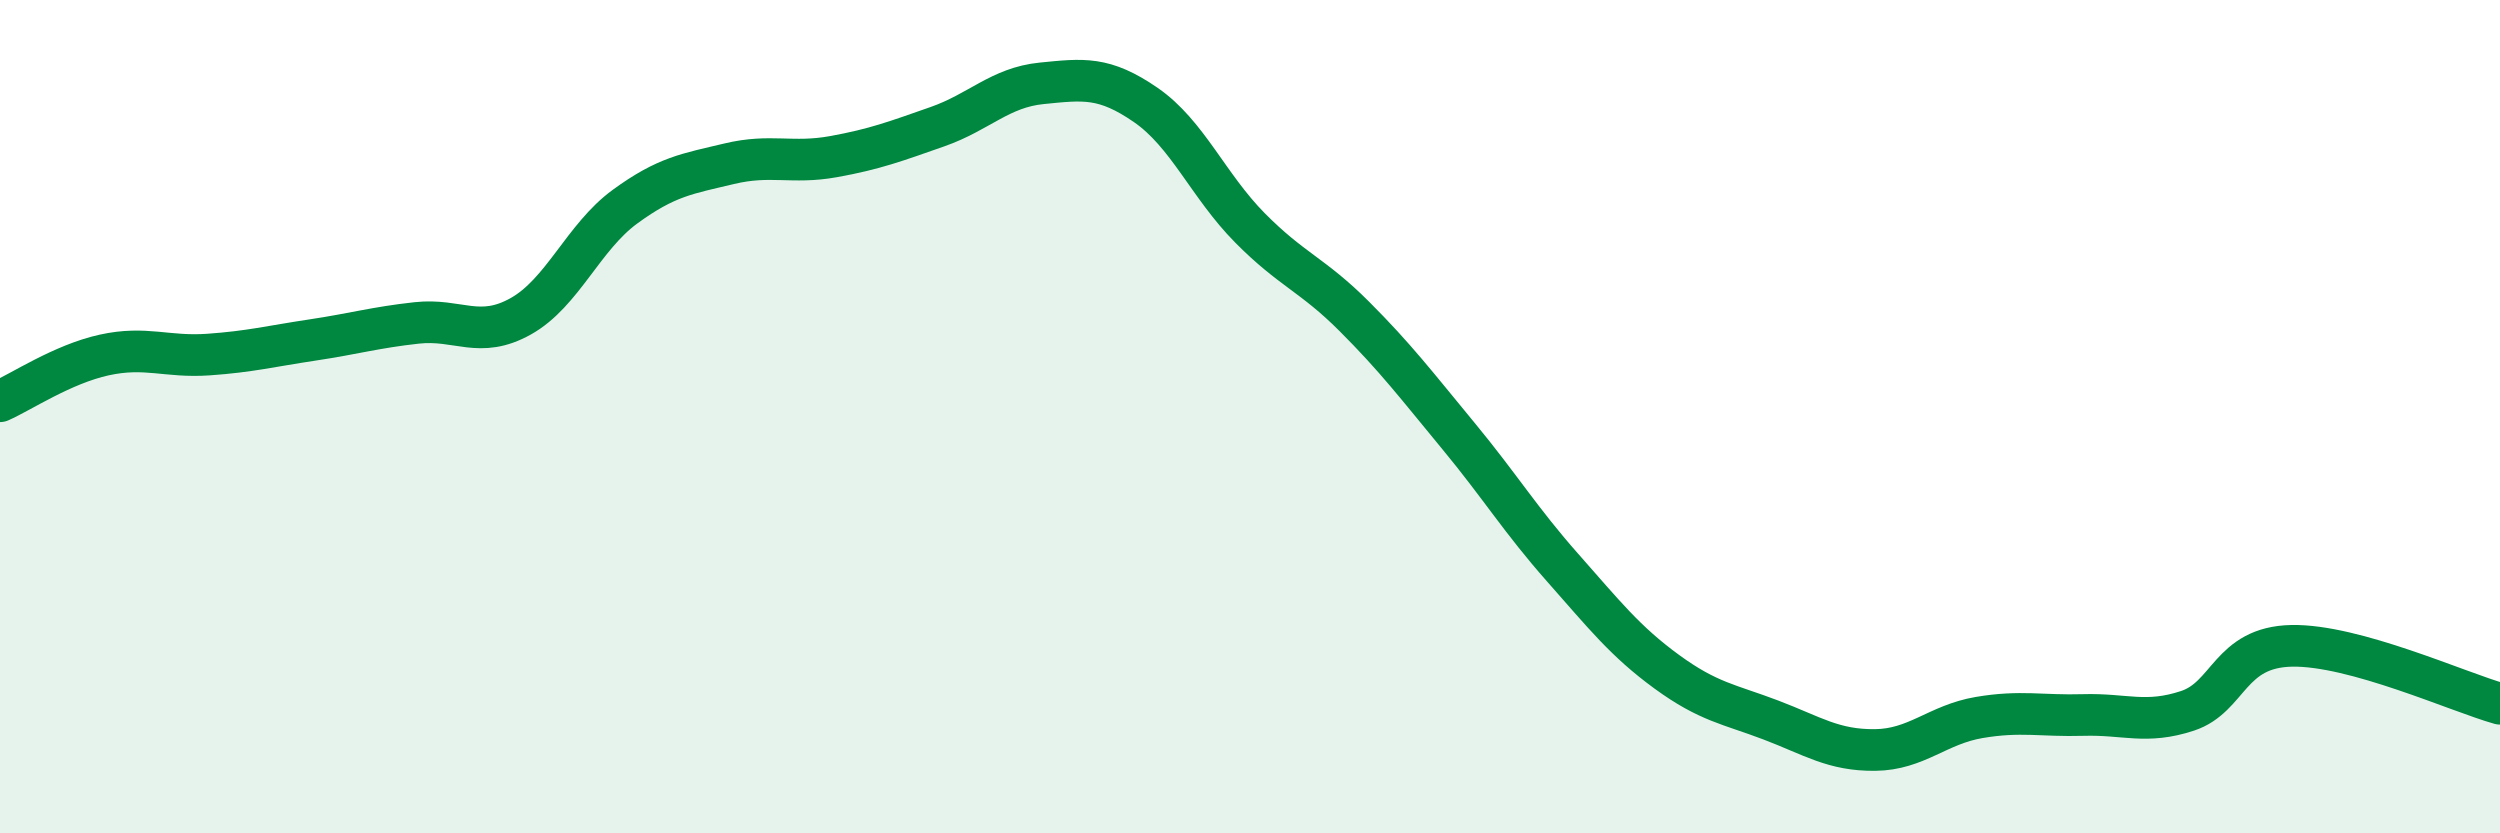 
    <svg width="60" height="20" viewBox="0 0 60 20" xmlns="http://www.w3.org/2000/svg">
      <path
        d="M 0,9.63 C 0.5,9.41 1.5,8.74 2.5,8.52 C 3.5,8.3 4,8.58 5,8.51 C 6,8.44 6.5,8.31 7.5,8.16 C 8.5,8.01 9,7.86 10,7.75 C 11,7.64 11.5,8.15 12.5,7.59 C 13.5,7.03 14,5.69 15,4.96 C 16,4.23 16.5,4.17 17.5,3.93 C 18.5,3.69 19,3.94 20,3.76 C 21,3.58 21.5,3.39 22.5,3.04 C 23.5,2.69 24,2.1 25,2 C 26,1.9 26.5,1.83 27.5,2.52 C 28.5,3.21 29,4.46 30,5.47 C 31,6.48 31.5,6.59 32.5,7.59 C 33.5,8.59 34,9.25 35,10.46 C 36,11.67 36.5,12.49 37.5,13.62 C 38.5,14.75 39,15.39 40,16.12 C 41,16.85 41.5,16.9 42.5,17.28 C 43.5,17.66 44,18.01 45,18 C 46,17.99 46.5,17.39 47.5,17.22 C 48.5,17.05 49,17.19 50,17.16 C 51,17.13 51.5,17.39 52.5,17.06 C 53.5,16.73 53.5,15.53 55,15.5 C 56.5,15.47 59,16.61 60,16.89L60 20L0 20Z"
        fill="#008740"
        opacity="0.1"
        stroke-linecap="round"
        stroke-linejoin="round"
      />
      <path
        d="M 0,9.63 C 0.5,9.41 1.5,8.74 2.5,8.52 C 3.5,8.3 4,8.58 5,8.51 C 6,8.44 6.5,8.31 7.5,8.16 C 8.5,8.01 9,7.86 10,7.75 C 11,7.64 11.5,8.15 12.5,7.59 C 13.5,7.03 14,5.69 15,4.96 C 16,4.23 16.5,4.17 17.5,3.93 C 18.5,3.69 19,3.94 20,3.76 C 21,3.58 21.5,3.39 22.5,3.04 C 23.5,2.69 24,2.1 25,2 C 26,1.9 26.5,1.83 27.5,2.52 C 28.5,3.21 29,4.46 30,5.47 C 31,6.48 31.5,6.59 32.5,7.59 C 33.5,8.59 34,9.25 35,10.46 C 36,11.67 36.5,12.49 37.5,13.62 C 38.5,14.75 39,15.39 40,16.12 C 41,16.85 41.5,16.9 42.5,17.28 C 43.5,17.66 44,18.01 45,18 C 46,17.99 46.5,17.39 47.5,17.22 C 48.5,17.05 49,17.19 50,17.16 C 51,17.13 51.5,17.39 52.5,17.06 C 53.5,16.73 53.5,15.53 55,15.5 C 56.5,15.47 59,16.61 60,16.89"
        stroke="#008740"
        stroke-width="1"
        fill="none"
        stroke-linecap="round"
        stroke-linejoin="round"
      />
    </svg>
  